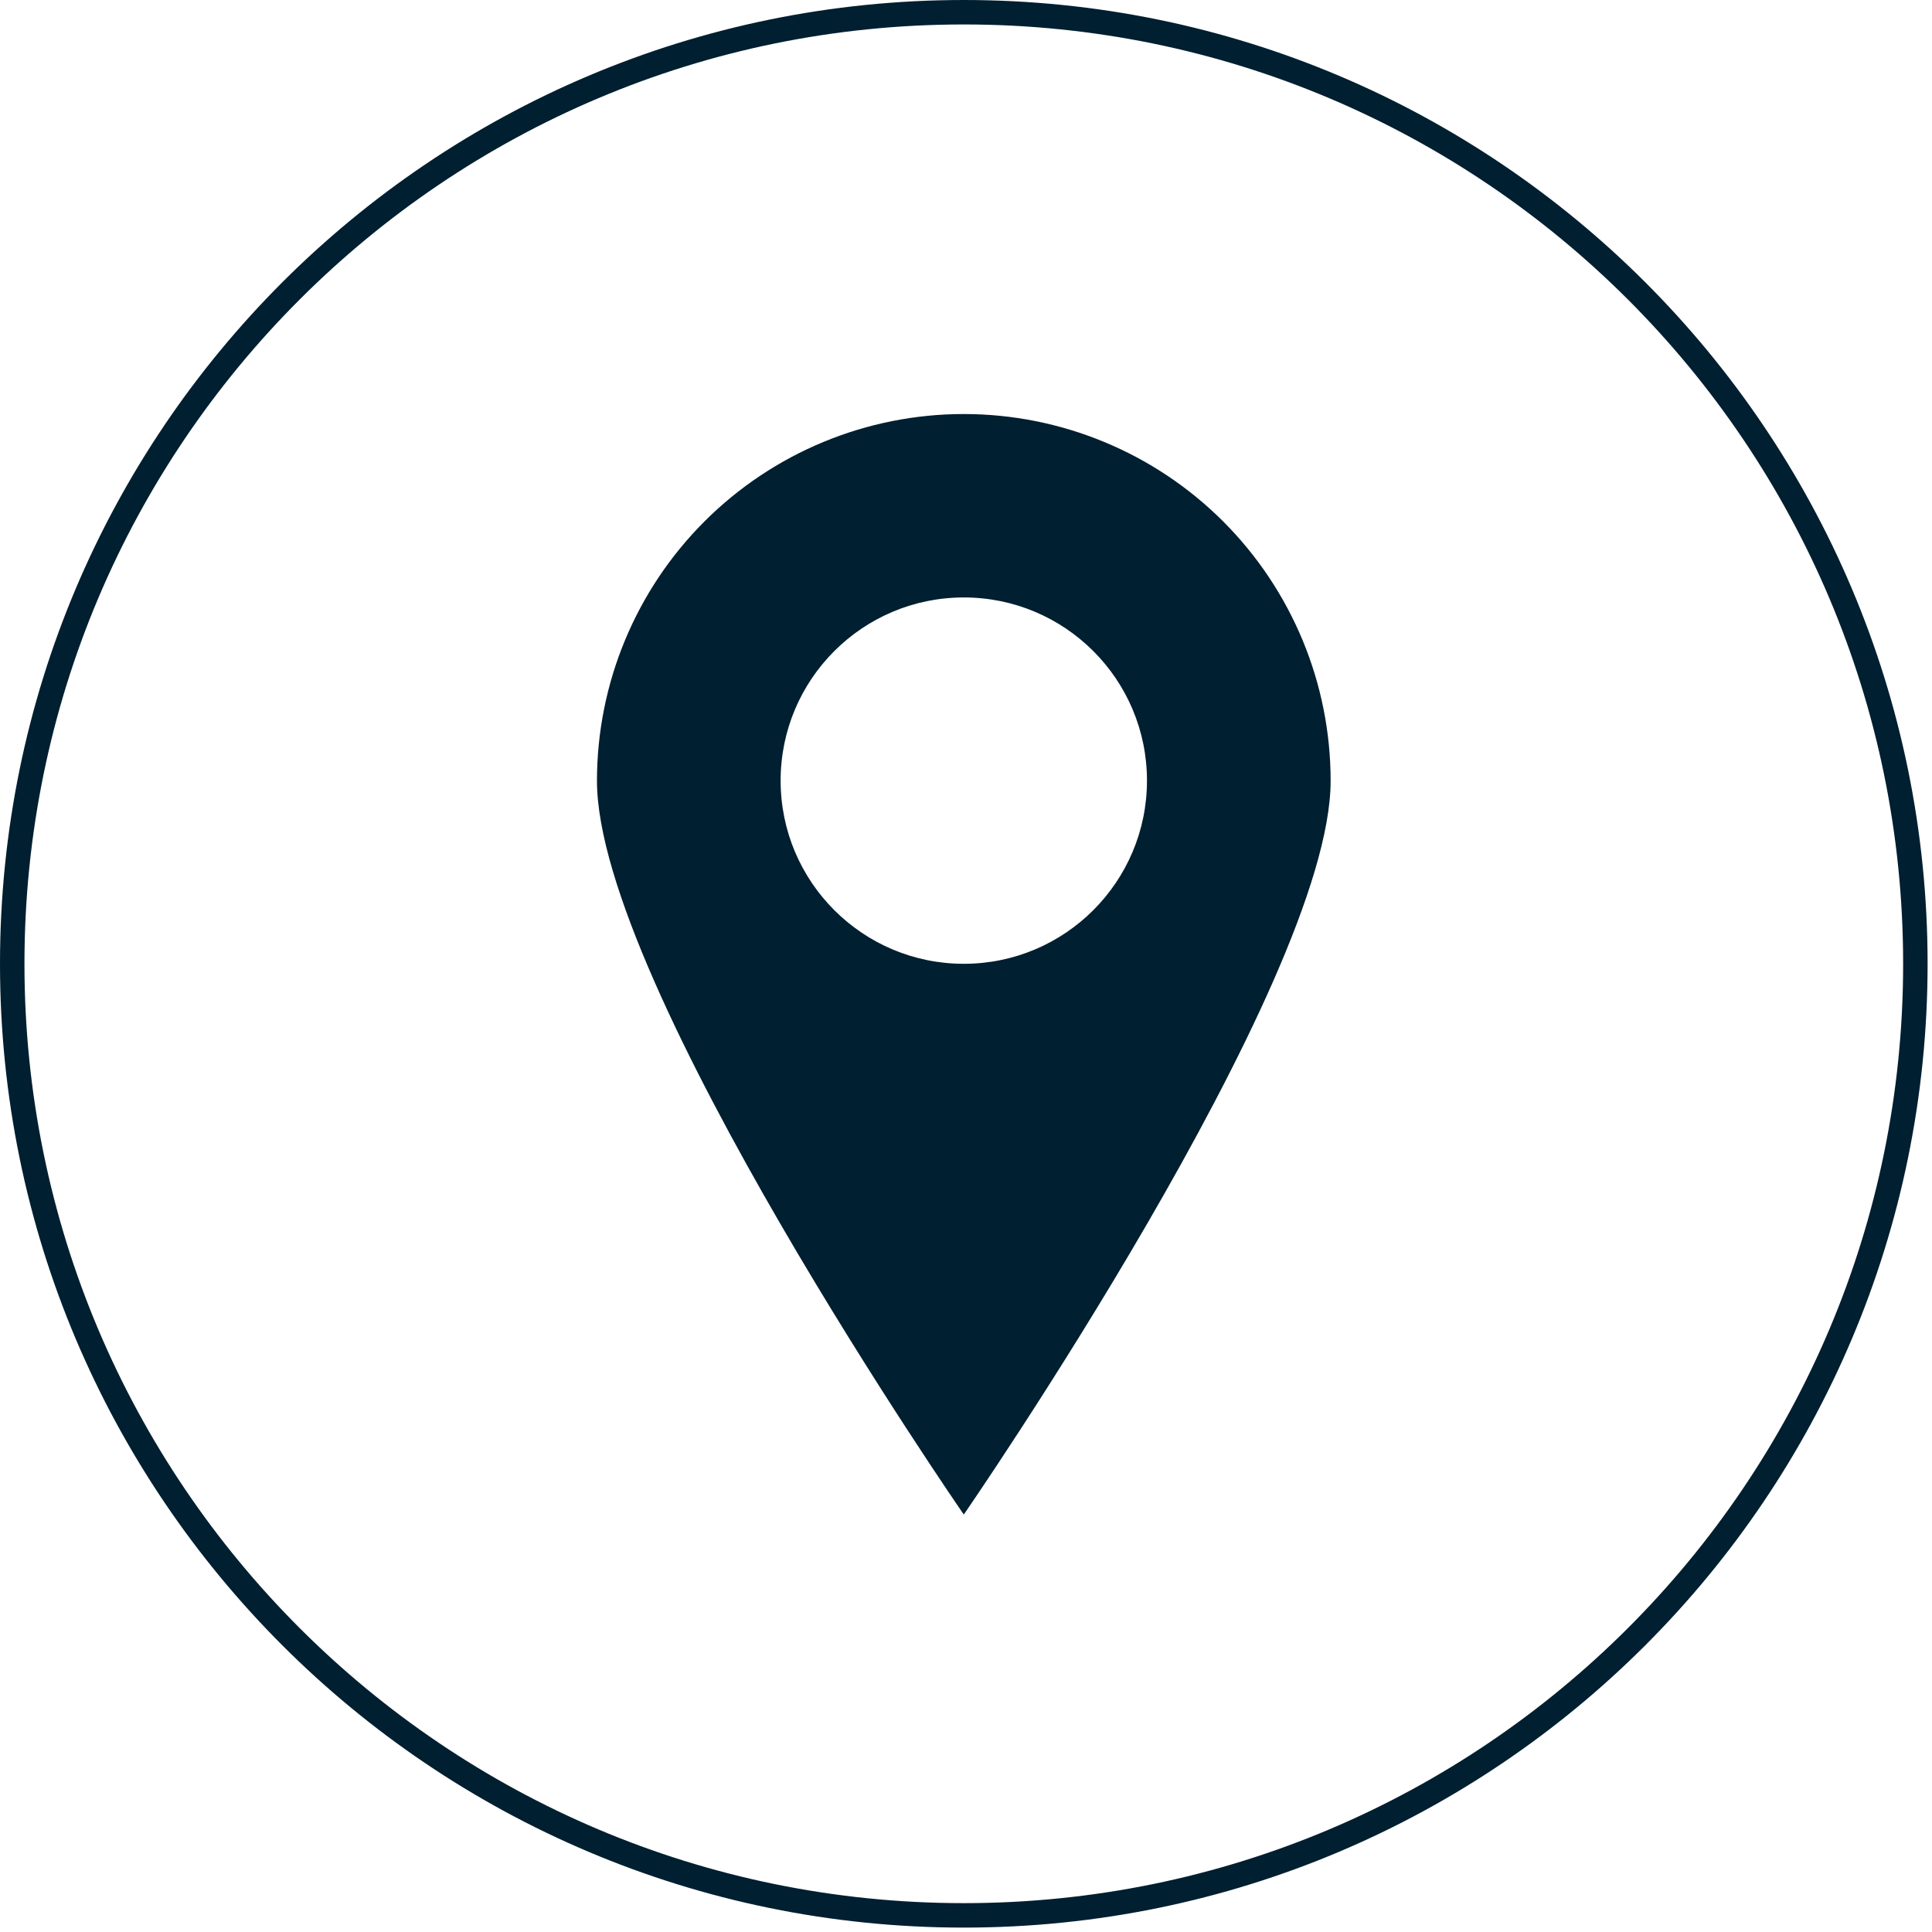 <svg width="79" height="79" viewBox="0 0 79 79" fill="none" xmlns="http://www.w3.org/2000/svg">
<g clip-path="url(#clip0)">
<path d="M39.41 78.32C60.899 78.32 78.32 60.899 78.32 39.41C78.32 17.921 60.899 0.5 39.41 0.5C17.921 0.5 0.5 17.921 0.5 39.41C0.5 60.899 17.921 78.32 39.41 78.32Z" stroke="#001F30" stroke-miterlimit="10"/>
<path fill-rule="evenodd" clip-rule="evenodd" d="M50.017 21.323C47.204 18.51 43.388 16.93 39.41 16.93C35.432 16.93 31.617 18.51 28.804 21.323C25.991 24.136 24.41 27.951 24.41 31.93C24.41 40.24 39.41 61.93 39.41 61.93C39.41 61.93 54.41 40.21 54.41 31.93C54.41 27.951 52.83 24.136 50.017 21.323ZM46.9 31.92C46.9 36.056 43.547 39.41 39.41 39.41C35.273 39.41 31.92 36.056 31.92 31.92C31.92 27.783 35.273 24.43 39.41 24.43C43.547 24.43 46.9 27.783 46.9 31.92Z" fill="#001F30"/>
</g>
<defs>
<clipPath id="clip0">
<rect width="78.82" height="78.82" fill="white"/>
</clipPath>
</defs>
</svg>
